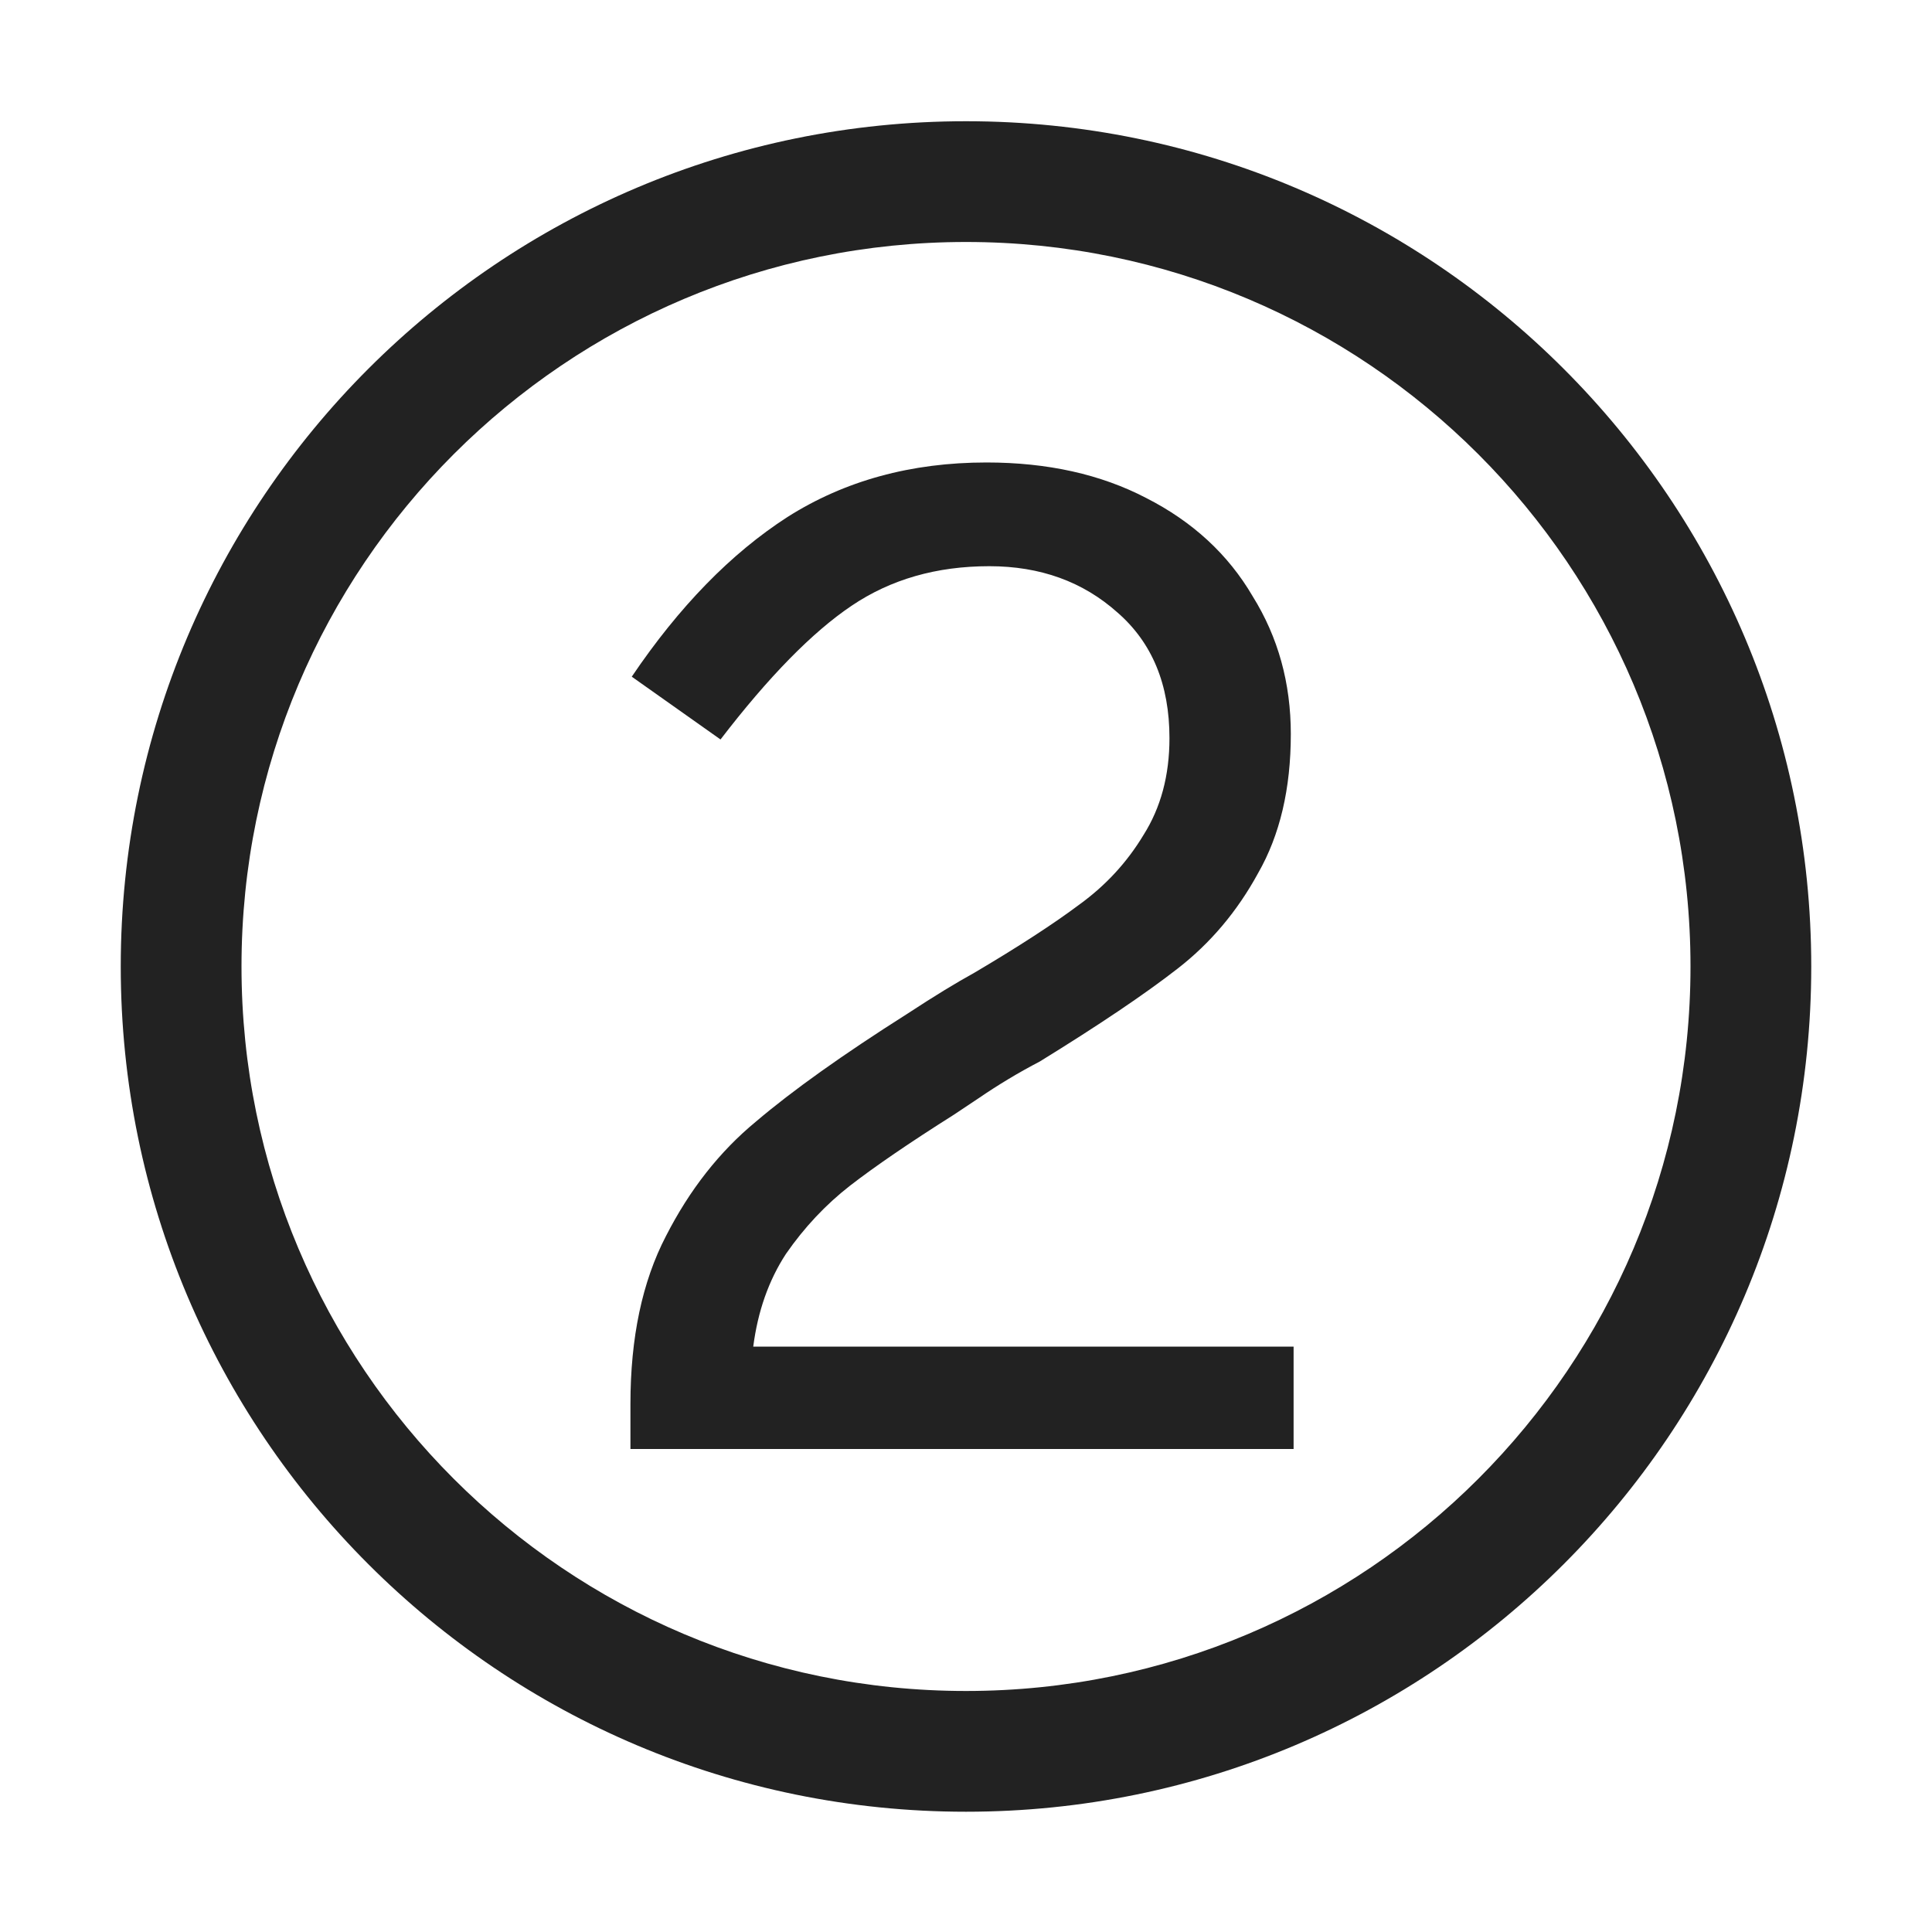 <svg width="16" height="16" viewBox="0 0 16 16" fill="none" xmlns="http://www.w3.org/2000/svg">
<path d="M10.713 12V11.152H6.238C6.276 10.859 6.366 10.603 6.509 10.384C6.66 10.166 6.837 9.977 7.04 9.819C7.244 9.661 7.53 9.465 7.899 9.232L8.103 9.096C8.268 8.983 8.438 8.881 8.611 8.791C9.101 8.489 9.481 8.233 9.752 8.022C10.024 7.811 10.246 7.548 10.419 7.231C10.6 6.915 10.69 6.531 10.69 6.079C10.69 5.657 10.585 5.277 10.374 4.938C10.171 4.591 9.877 4.32 9.492 4.124C9.116 3.928 8.675 3.83 8.17 3.83C7.545 3.83 6.995 3.981 6.521 4.282C6.054 4.583 5.624 5.024 5.232 5.604L5.967 6.124C6.366 5.604 6.728 5.235 7.052 5.017C7.376 4.798 7.756 4.689 8.193 4.689C8.615 4.689 8.969 4.817 9.255 5.073C9.541 5.322 9.685 5.668 9.685 6.113C9.685 6.422 9.613 6.689 9.47 6.915C9.334 7.141 9.157 7.333 8.939 7.491C8.728 7.649 8.438 7.838 8.069 8.056C7.918 8.139 7.733 8.252 7.515 8.395C6.98 8.734 6.562 9.032 6.261 9.288C5.959 9.537 5.711 9.853 5.515 10.237C5.319 10.614 5.221 11.077 5.221 11.627V12H10.713Z" fill="#222222"/>
<path fill-rule="evenodd" clip-rule="evenodd" d="M8 1.004C4.134 1.004 1 4.138 1 8.004C1 11.87 4.134 15.004 8 15.004C11.866 15.004 15 11.87 15 8.004C15 4.138 11.866 1.004 8 1.004ZM2 8.004C2 4.691 4.686 2.004 8 2.004C11.314 2.004 14 4.691 14 8.004C14 11.318 11.314 14.004 8 14.004C4.686 14.004 2 11.318 2 8.004Z" fill="#222222"/>
</svg>
